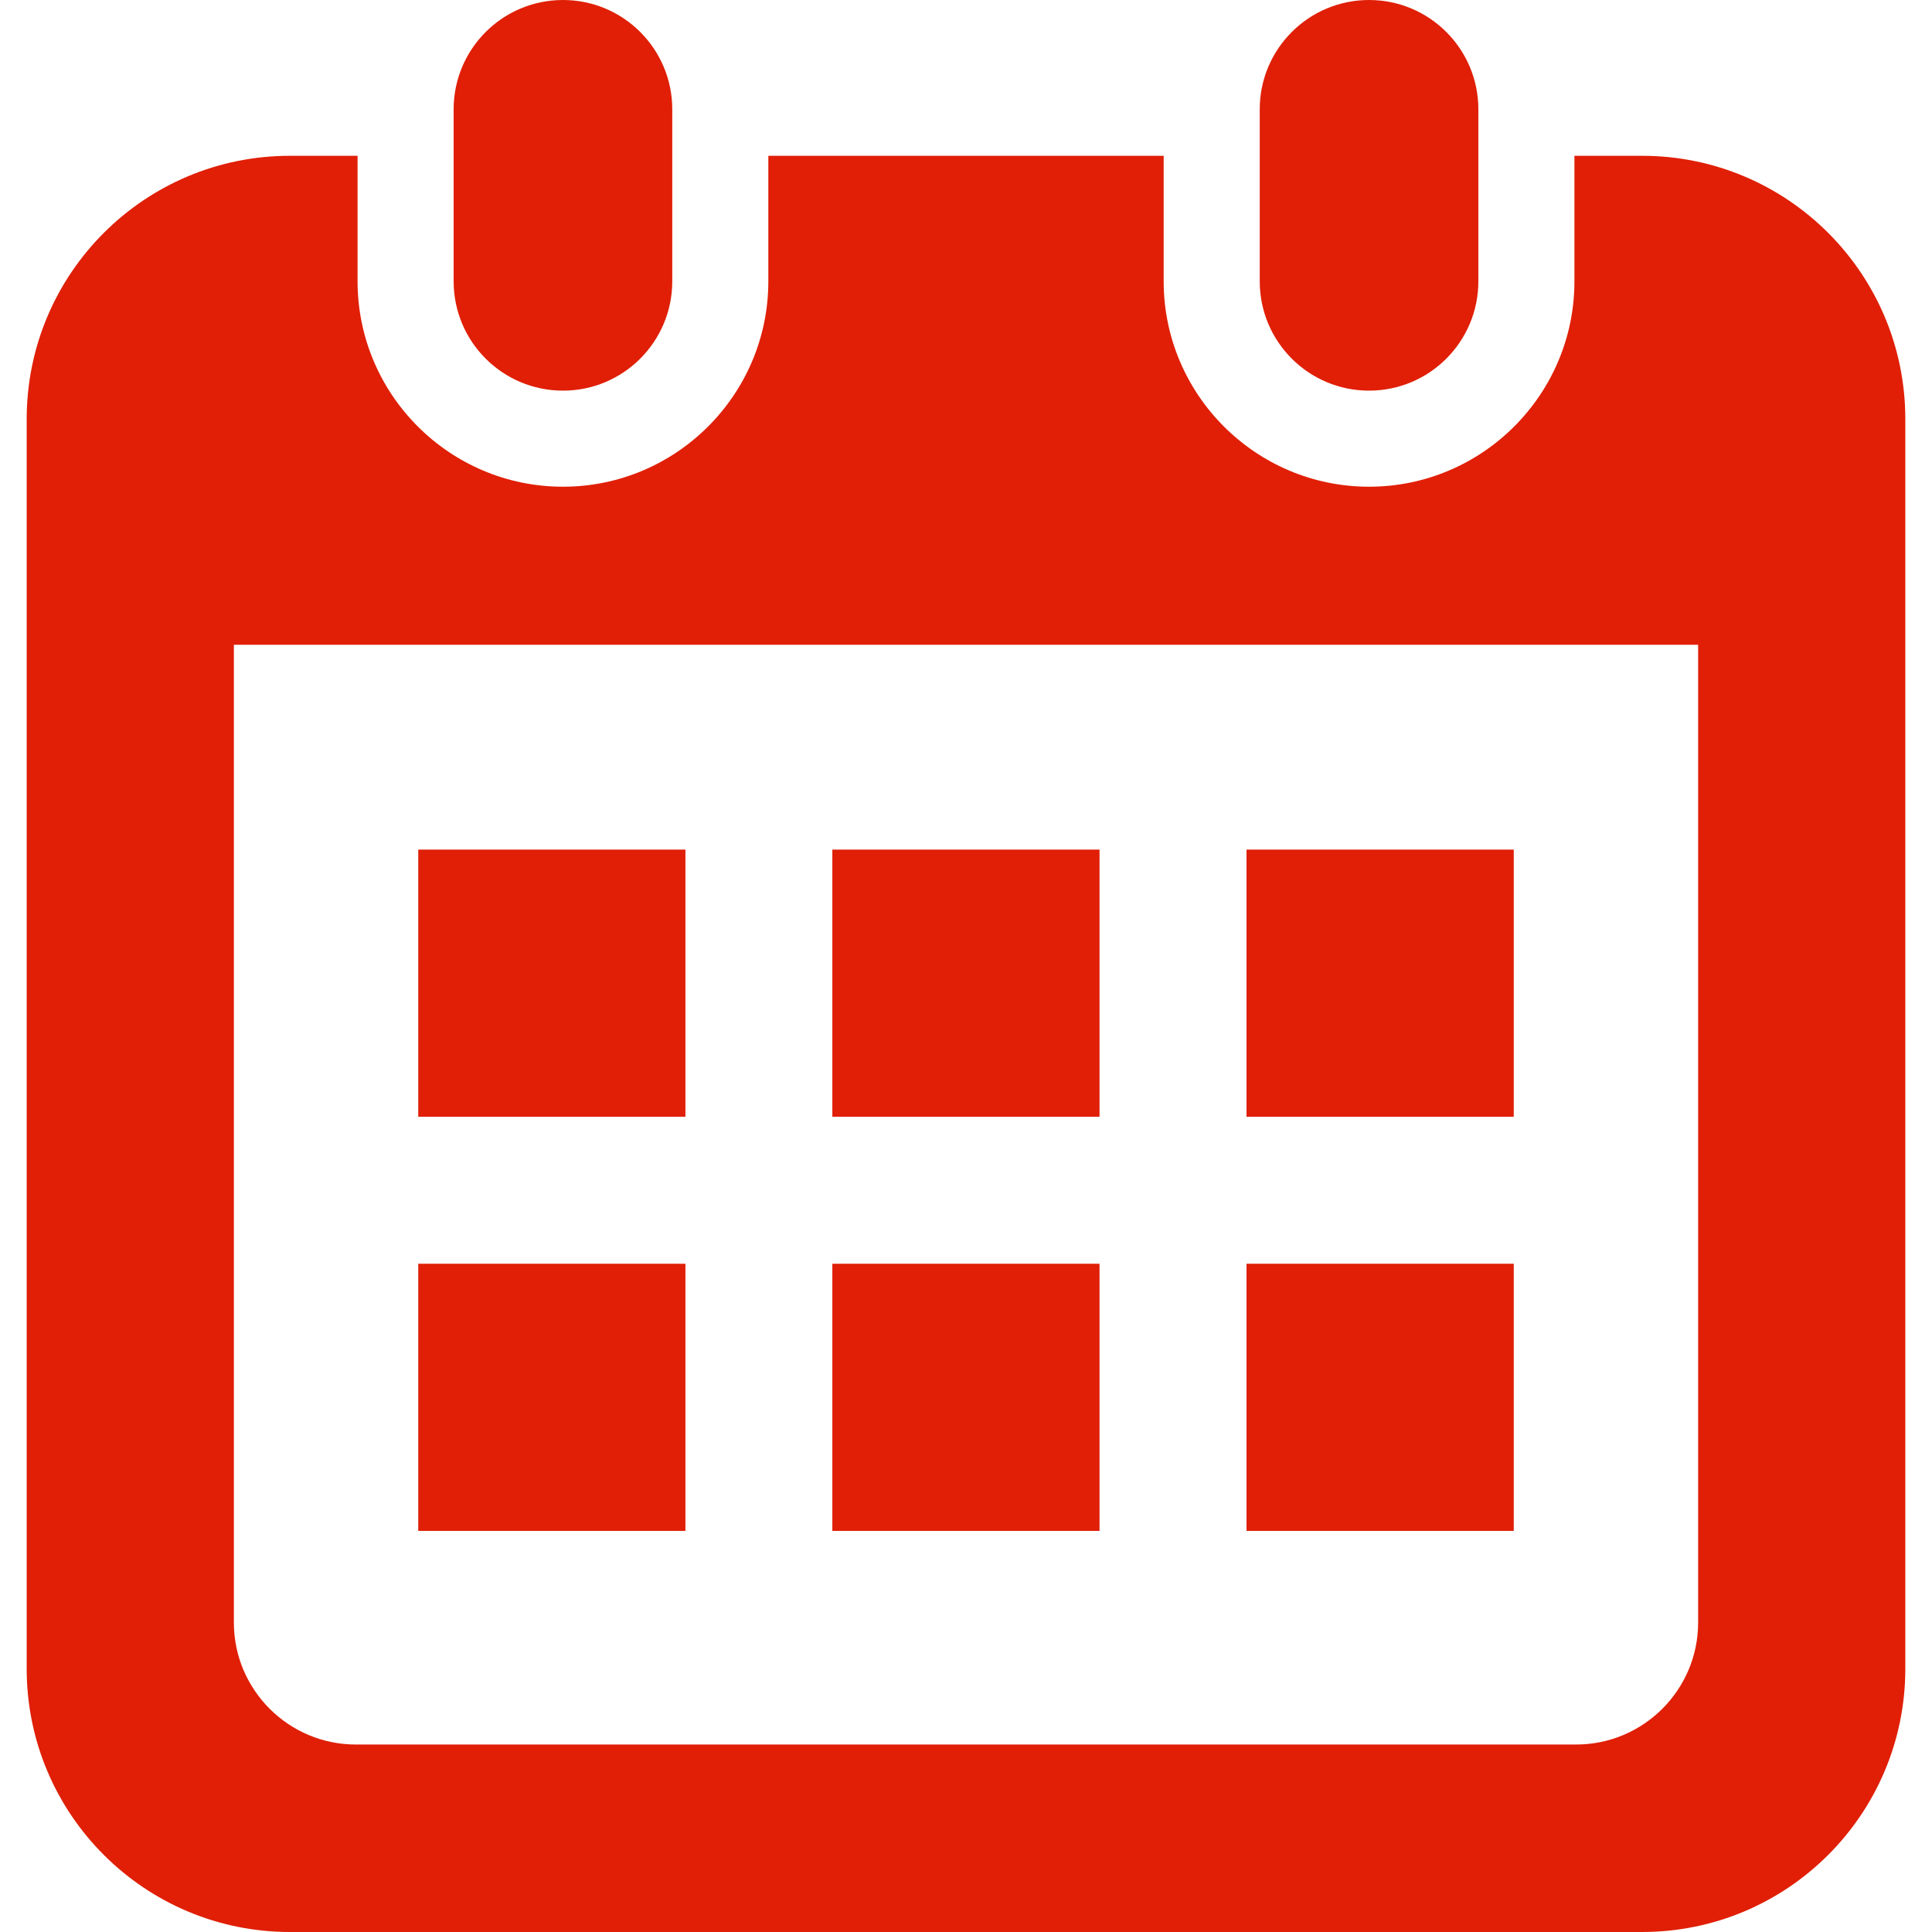 <!--?xml version="1.0" encoding="utf-8"?-->
<!-- Generator: Adobe Illustrator 18.1.1, SVG Export Plug-In . SVG Version: 6.00 Build 0)  -->

<svg version="1.1" id="_x32_" xmlns="http://www.w3.org/2000/svg" xmlns:xlink="http://www.w3.org/1999/xlink" x="0px" y="0px" viewBox="0 0 512 512" style="width: 256px; height: 256px; opacity: 1;" xml:space="preserve" class="cz-color-2829099">
<style type="text/css" class="cz-color-2829099">
	.st0{fill:#4B4B4B;}
</style>
<g class="cz-color-2829099">
	<path class="st0 cz-color-2829099" d="M149.193,103.525c15.994,0,28.964-12.97,28.964-28.972V28.964C178.157,12.97,165.187,0,149.193,0
		C133.19,0,120.22,12.97,120.22,28.964v45.589C120.22,90.556,133.19,103.525,149.193,103.525z" style="fill: rgb(224, 31, 6);"></path>
	<path class="st0 cz-color-2829099" d="M362.815,103.525c15.995,0,28.964-12.97,28.964-28.972V28.964C391.78,12.97,378.81,0,362.815,0
		c-16.002,0-28.972,12.97-28.972,28.964v45.589C333.843,90.556,346.813,103.525,362.815,103.525z" style="fill: rgb(224, 31, 6);"></path>
	<path class="st0 cz-color-2829099" d="M435.164,41.288h-17.925v33.265c0,30.017-24.414,54.431-54.423,54.431c-30.017,0-54.431-24.414-54.431-54.431
		V41.288H203.616v33.265c0,30.017-24.415,54.431-54.423,54.431c-30.016,0-54.432-24.414-54.432-54.431V41.288H76.836
		c-38.528,0-69.763,31.234-69.763,69.763v331.186C7.073,480.766,38.309,512,76.836,512h358.328
		c38.528,0,69.763-31.234,69.763-69.763V111.051C504.927,72.522,473.692,41.288,435.164,41.288z M450.023,429.989
		c0,17.826-14.503,32.328-32.329,32.328H94.306c-17.826,0-32.329-14.502-32.329-32.328V170.877h388.047V429.989z" style="fill: rgb(224, 31, 6);"></path>
	<rect x="220.58" y="334.908" class="st0 cz-color-2829099" width="70.806" height="70.798" style="fill: rgb(224, 31, 6);"></rect>
	<rect x="110.839" y="334.908" class="st0 cz-color-2829099" width="70.808" height="70.798" style="fill: rgb(224, 31, 6);"></rect>
	<rect x="330.338" y="225.151" class="st0 cz-color-2829099" width="70.824" height="70.807" style="fill: rgb(224, 31, 6);"></rect>
	<rect x="330.338" y="334.908" class="st0 cz-color-2829099" width="70.824" height="70.798" style="fill: rgb(224, 31, 6);"></rect>
	<rect x="220.58" y="225.151" class="st0 cz-color-2829099" width="70.806" height="70.807" style="fill: rgb(224, 31, 6);"></rect>
	<rect x="110.839" y="225.151" class="st0 cz-color-2829099" width="70.808" height="70.807" style="fill: rgb(224, 31, 6);"></rect>
</g>
</svg>
